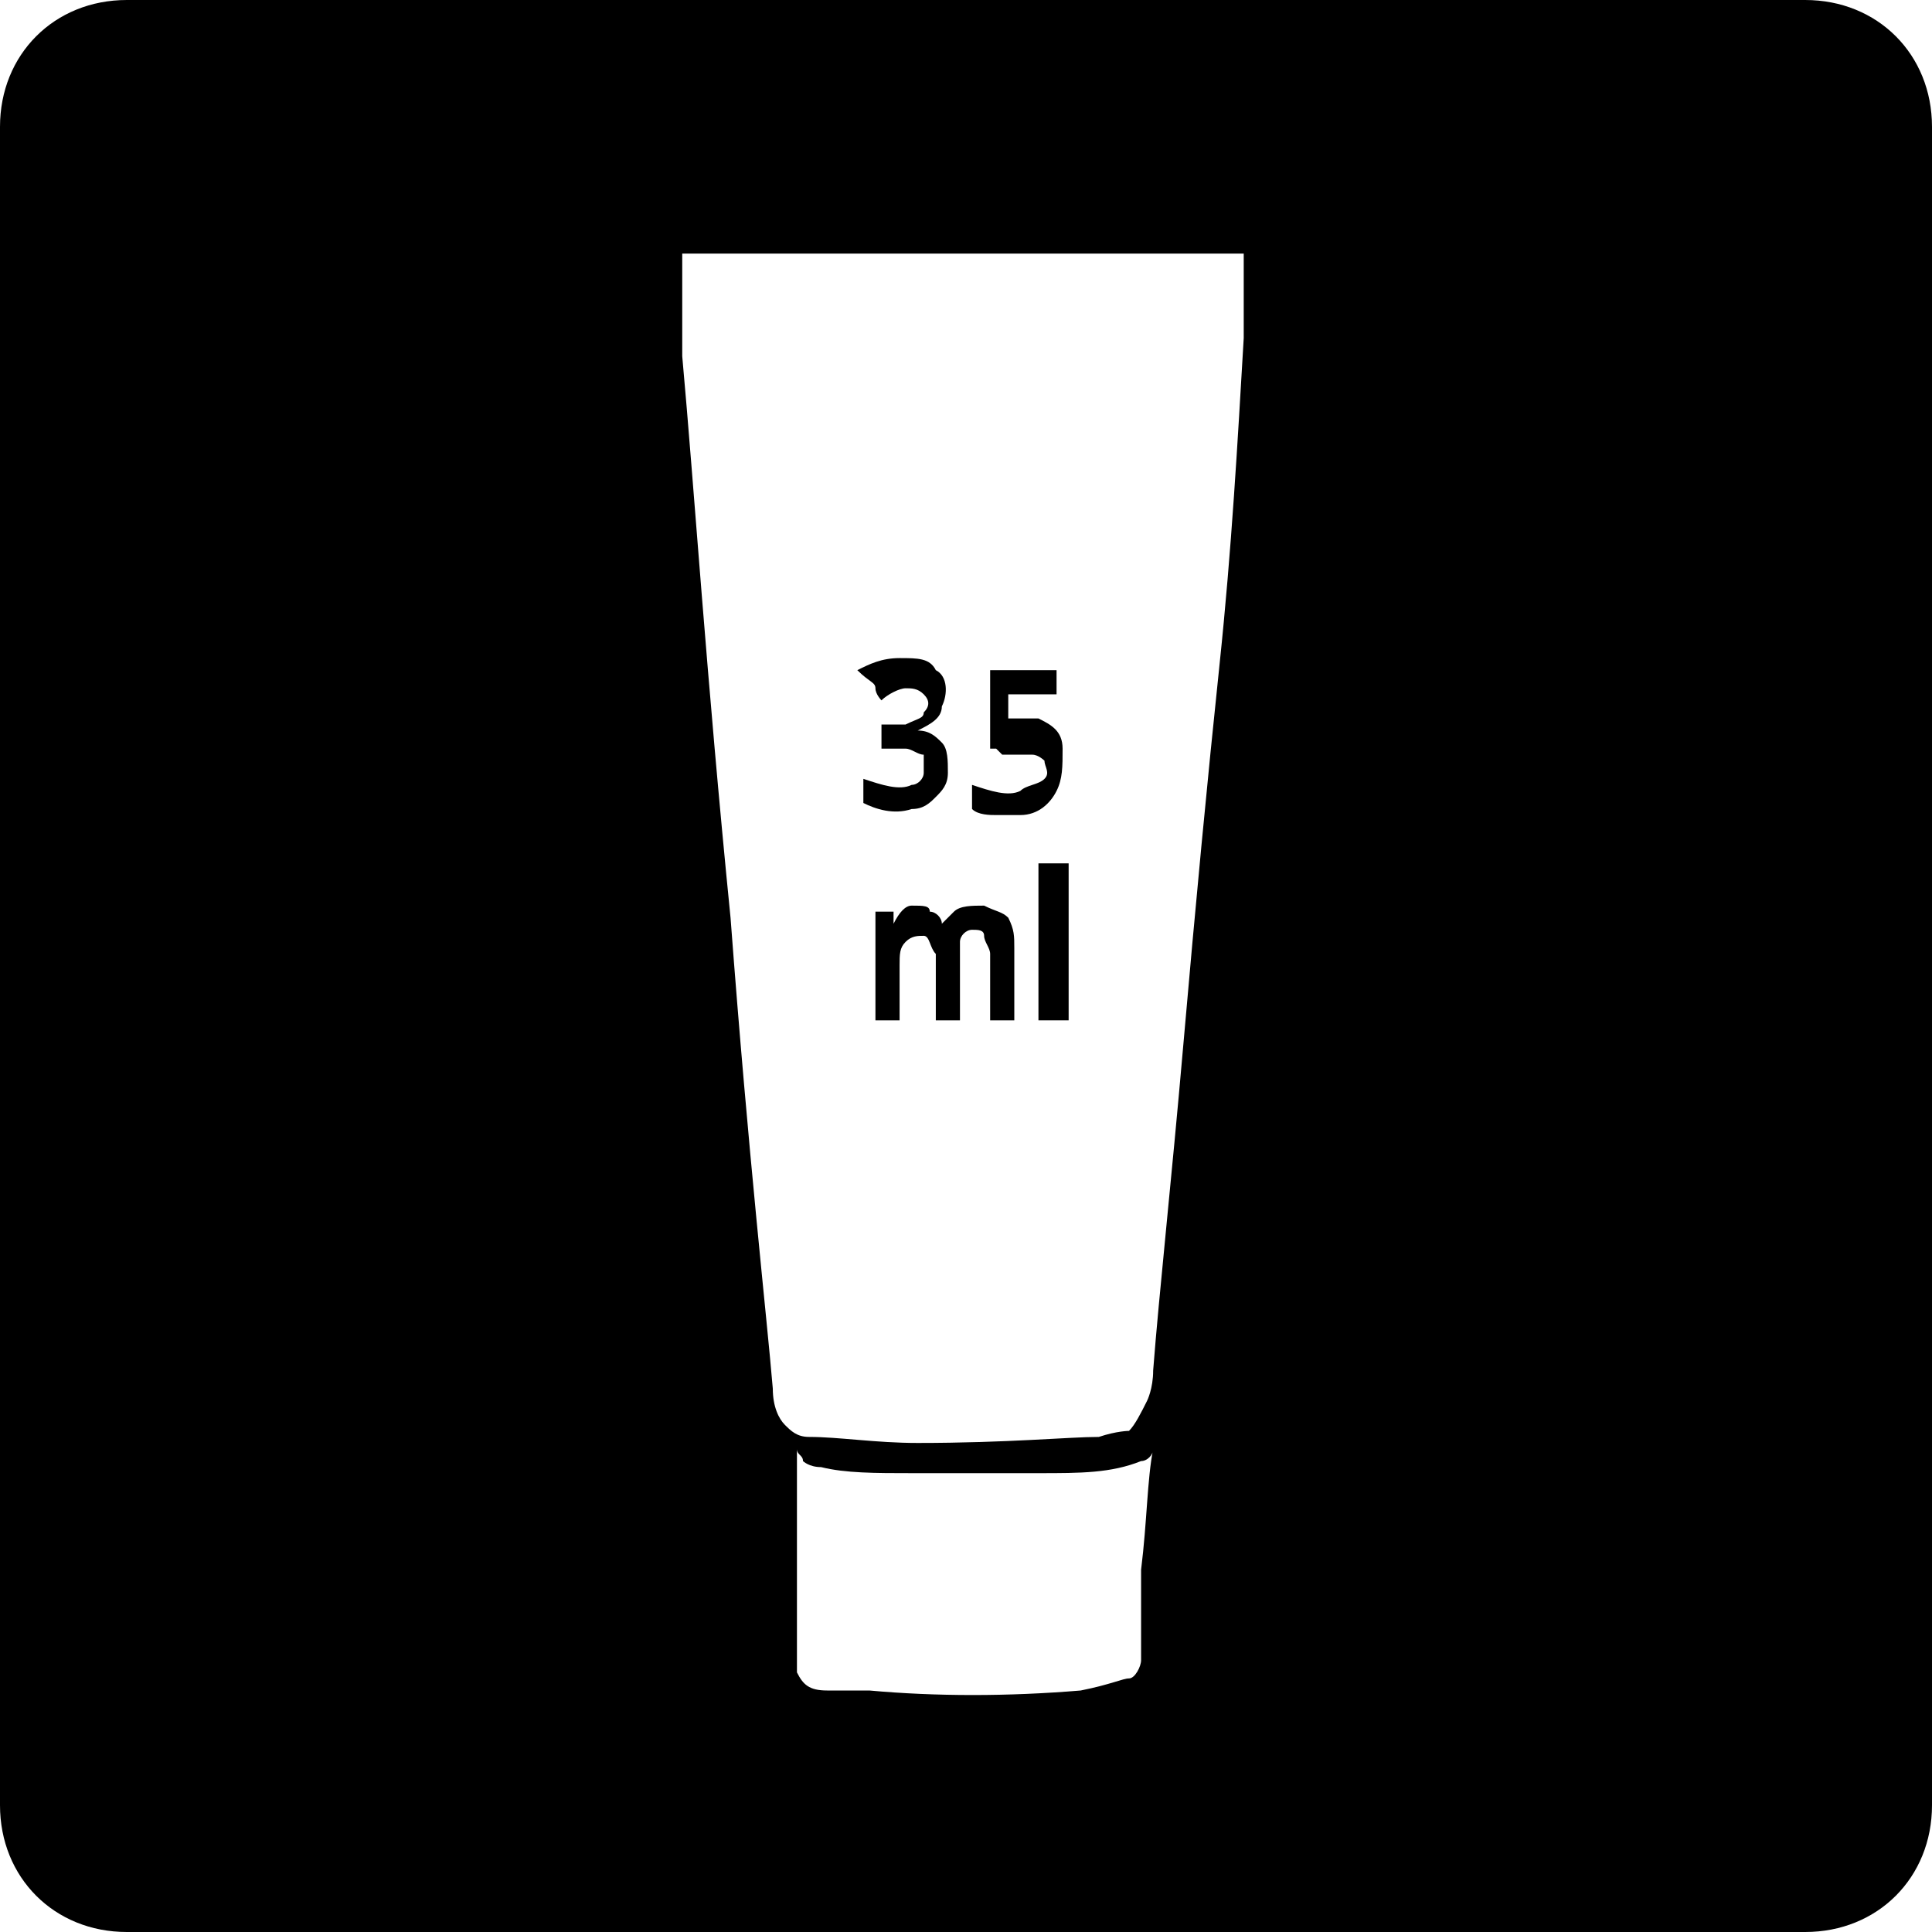 <?xml version="1.0" encoding="utf-8"?>
<!-- Generator: Adobe Illustrator 27.8.1, SVG Export Plug-In . SVG Version: 6.00 Build 0)  -->
<svg version="1.1" id="Ebene_1" xmlns="http://www.w3.org/2000/svg" xmlns:xlink="http://www.w3.org/1999/xlink" x="0px" y="0px"
	 viewBox="0 0 32 32" style="enable-background:new 0 0 32 32;" xml:space="preserve">
<g>
	<path d="M16.3,15c-0.2,0-0.4,0-0.5,0.1c0,0,0,0-0.1,0.1c0,0-0.1,0.1-0.1,0.1c0-0.1-0.1-0.2-0.2-0.2C15.4,15,15.3,15,15.1,15
		c-0.1,0-0.2,0.1-0.3,0.3c0,0,0,0,0,0l0,0c0,0,0,0,0,0c0,0,0-0.1,0-0.1c0-0.1,0-0.1,0-0.1h-0.3v1.8h0.4V16c0-0.2,0-0.3,0.1-0.4
		c0.1-0.1,0.2-0.1,0.3-0.1c0.1,0,0.1,0.2,0.2,0.3v1.1h0.4v-0.8c0-0.2,0-0.4,0-0.5c0-0.1,0.1-0.2,0.2-0.2c0.1,0,0.2,0,0.2,0.1
		c0,0.1,0.1,0.2,0.1,0.3v1.1h0.4v-1.2c0-0.2,0-0.3-0.1-0.5C16.6,15.1,16.5,15.1,16.3,15z"/>
	<path d="M17.5,13.1c0.1-0.2,0.1-0.4,0.1-0.7c0-0.3-0.2-0.4-0.4-0.5c-0.2,0-0.3,0-0.5,0c0,0,0-0.1,0-0.2c0-0.1,0-0.2,0-0.2
		c0,0,0.2,0,0.4,0h0.4v-0.4h-1.1c0,0.1,0,0.3,0,0.6s0,0.5,0,0.7l0,0c0,0,0,0,0.1,0c0,0,0.1,0.1,0.1,0.1c0,0,0,0,0.1,0
		c0.1,0,0.2,0,0.4,0c0.1,0,0.2,0.1,0.2,0.1c0,0.1,0.1,0.2,0,0.3S17,13,16.9,13.1c-0.2,0.1-0.5,0-0.8-0.1v0.4
		c0.1,0.1,0.3,0.1,0.4,0.1c0.2,0,0.3,0,0.4,0C17.2,13.5,17.4,13.3,17.5,13.1z"/>
	<rect x="17.2" y="14.3" width="0.5" height="2.6"/>
	<path d="M29.9,0H2.1C0.9,0,0,0.9,0,2.1v27.8C0,31.1,0.9,32,2.1,32h27.8c1.2,0,2.1-0.9,2.1-2.1V2.1C32,0.9,31.1,0,29.9,0z M18.9,26
		c0,0.9,0,1.3,0,1.5c0,0.1-0.1,0.3-0.2,0.3c-0.1,0-0.3,0.1-0.8,0.2c-1.2,0.1-2.4,0.1-3.5,0C14,28,13.8,28,13.7,28
		c-0.3,0-0.4-0.1-0.5-0.3c0,0,0-0.2,0-0.4c0-0.2,0-0.5,0-0.9c0-0.4,0-0.7,0-0.9c0-0.1,0-0.3,0-0.7c0-0.3,0-0.6,0-0.8v0
		c0,0.1,0.1,0.1,0.1,0.2c0,0,0.1,0.1,0.3,0.1c0.4,0.1,0.9,0.1,1.5,0.1c0.7,0,1.4,0,2.1,0c0.7,0,1.2,0,1.7-0.2c0.1,0,0.2-0.1,0.2-0.2
		C19,24.5,19,25.2,18.9,26z M20.2,11c-0.2,1.9-0.4,4-0.6,6.3s-0.4,4.1-0.5,5.4c0,0.3-0.1,0.5-0.1,0.5c-0.1,0.2-0.2,0.4-0.3,0.5
		c0,0-0.2,0-0.5,0.1c-0.5,0-1.5,0.1-3,0.1c-0.7,0-1.3-0.1-1.8-0.1c-0.2,0-0.3-0.1-0.4-0.2c-0.1-0.1-0.2-0.3-0.2-0.6
		c-0.1-1.2-0.4-3.8-0.7-7.8c-0.4-4-0.6-7.1-0.8-9.3c0-0.3,0-0.5,0-0.5c0-0.2,0-0.4,0-0.6c0-0.3,0-0.5,0-0.6l0,0h9.3
		c0,0.6,0,1.1,0,1.4C20.5,7.3,20.4,9.1,20.2,11z"/>
	<path d="M14.5,11.4c0,0.1,0.1,0.2,0.1,0.2c0.1-0.1,0.3-0.2,0.4-0.2c0.1,0,0.2,0,0.3,0.1c0.1,0.1,0.1,0.2,0,0.3
		c0,0.1-0.1,0.1-0.3,0.2c-0.1,0-0.2,0-0.4,0v0.4c0.1,0,0.2,0,0.4,0c0.1,0,0.2,0.1,0.3,0.1c0,0.1,0,0.2,0,0.3c0,0.1-0.1,0.2-0.2,0.2
		c-0.2,0.1-0.5,0-0.8-0.1v0.4c0.2,0.1,0.5,0.2,0.8,0.1c0.2,0,0.3-0.1,0.4-0.2c0.1-0.1,0.2-0.2,0.2-0.4c0-0.2,0-0.4-0.1-0.5
		c-0.1-0.1-0.2-0.2-0.4-0.2c0.2-0.1,0.4-0.2,0.4-0.4c0.1-0.2,0.1-0.5-0.1-0.6c-0.1-0.2-0.3-0.2-0.6-0.2c-0.3,0-0.5,0.1-0.7,0.2l0,0
		C14.4,11.3,14.5,11.3,14.5,11.4z"/>
</g>
</svg>
